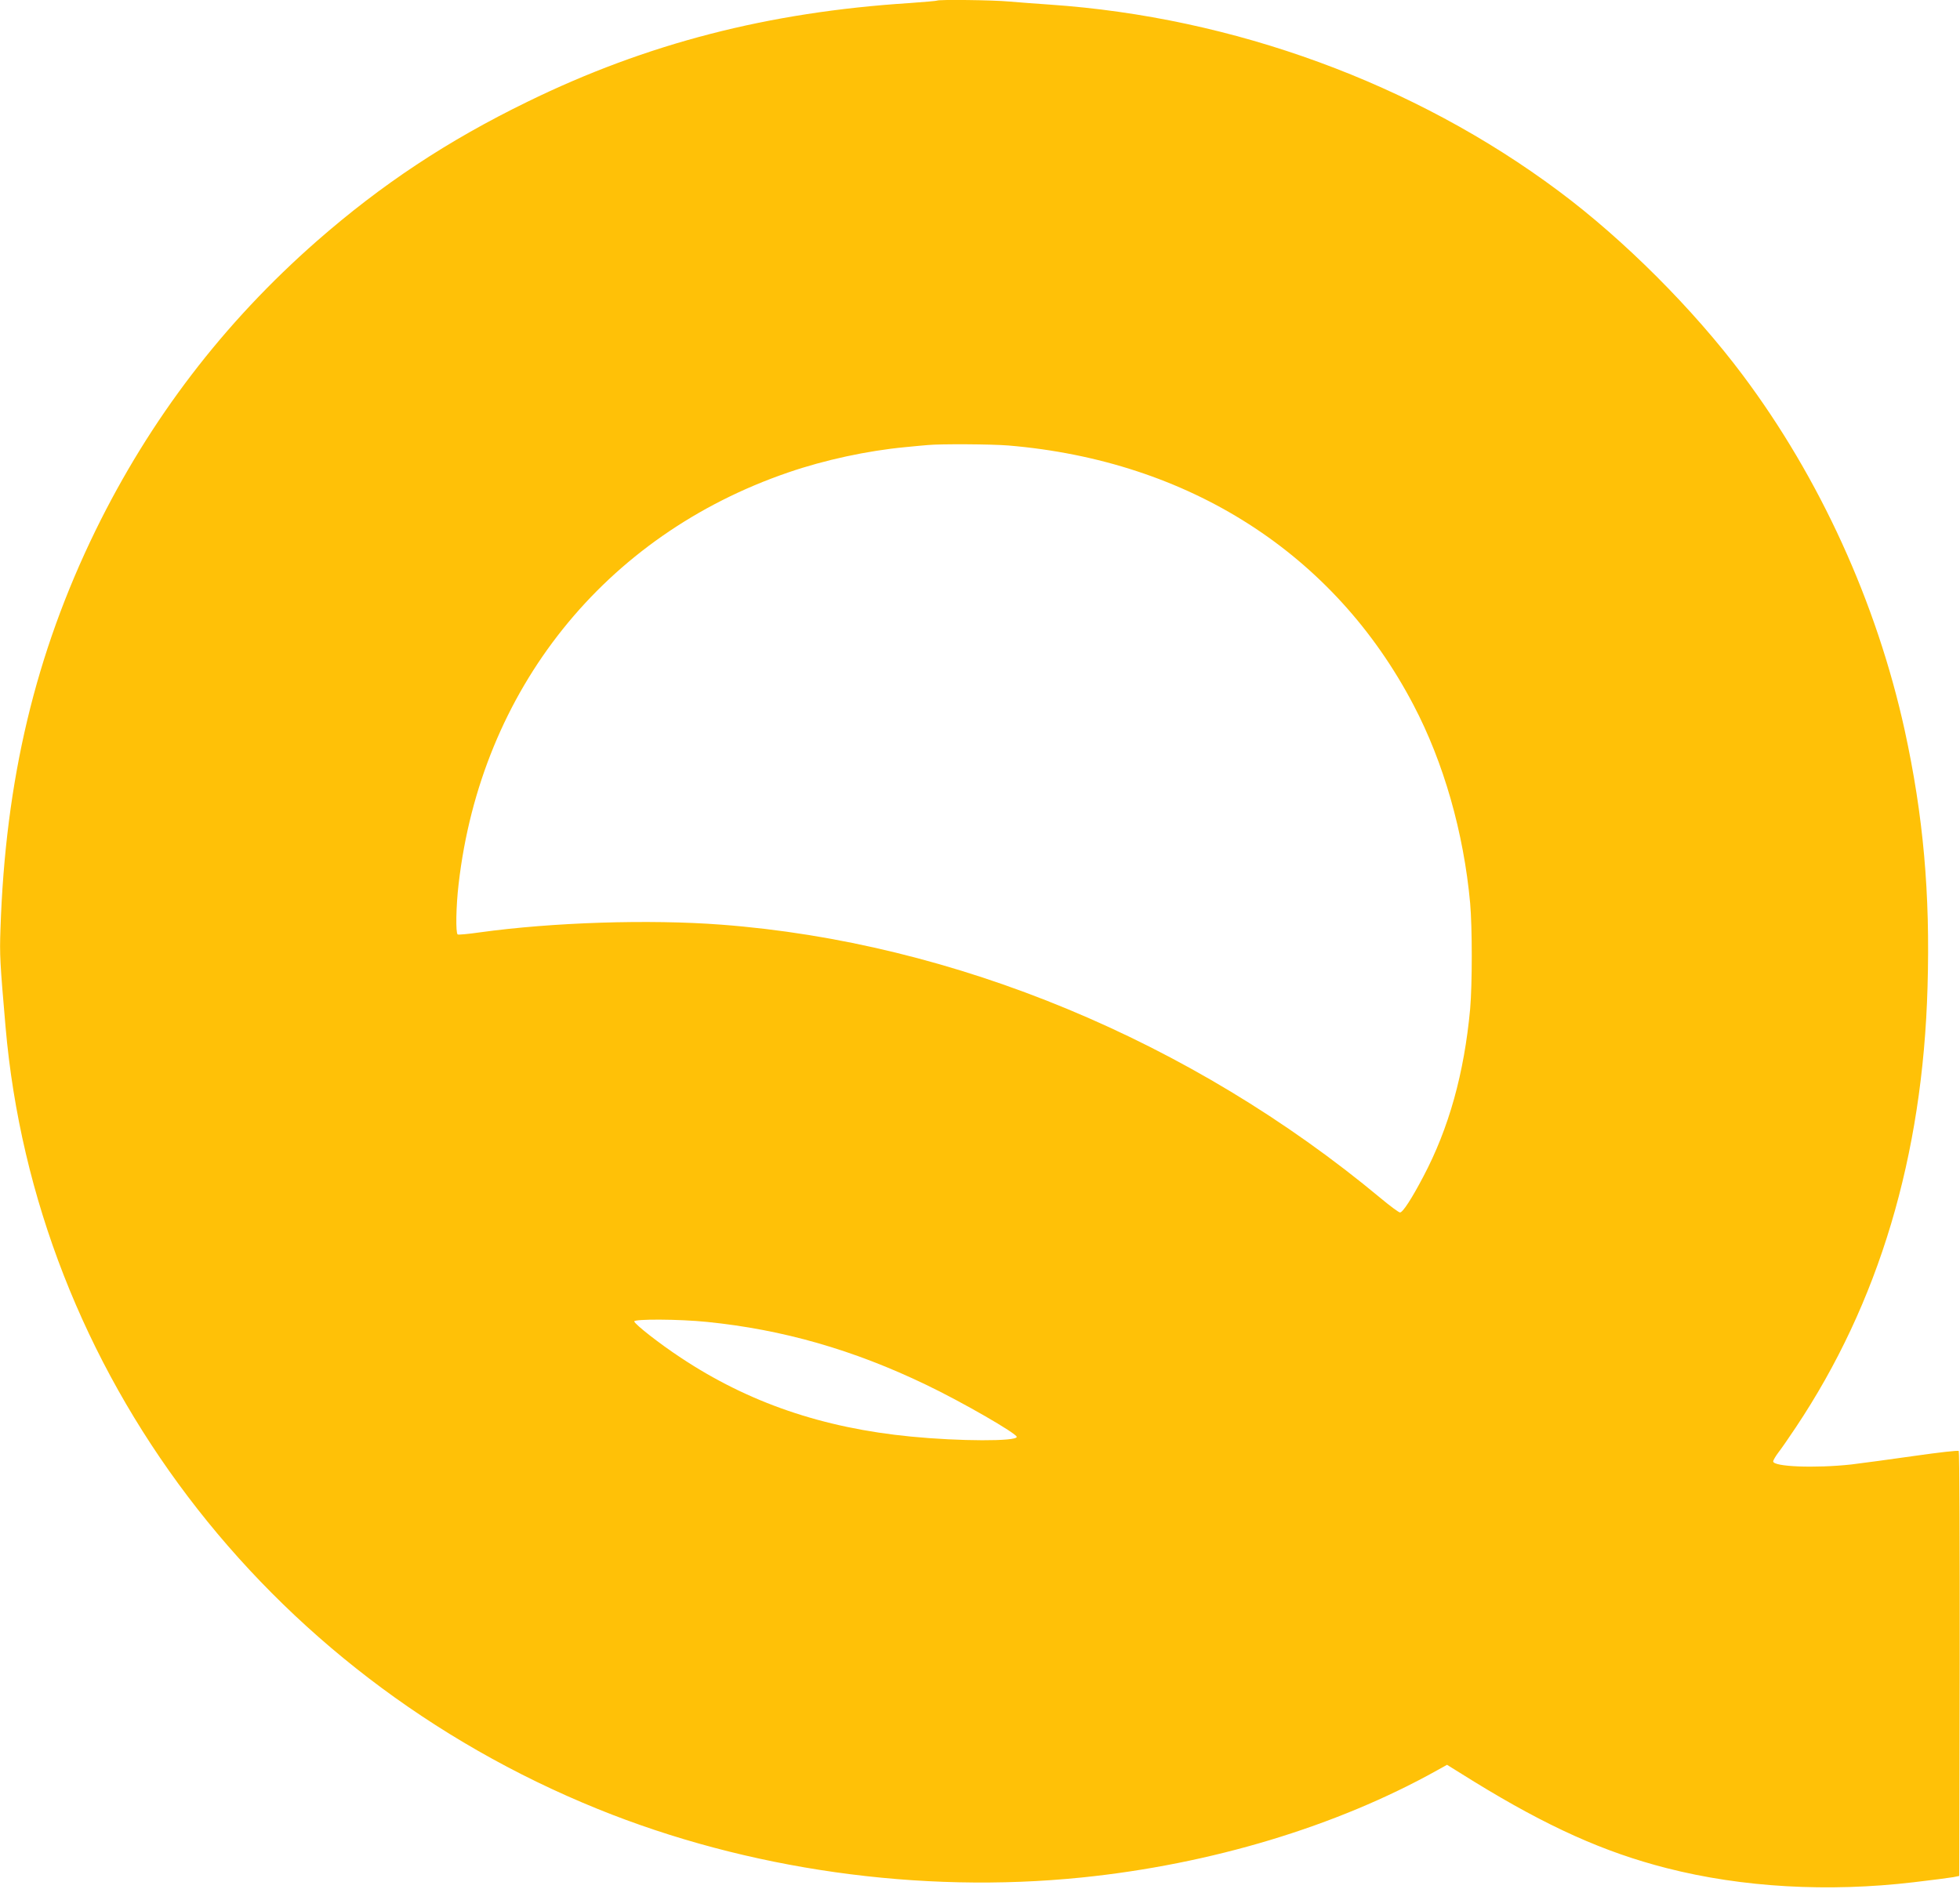 <?xml version="1.0" standalone="no"?>
<!DOCTYPE svg PUBLIC "-//W3C//DTD SVG 20010904//EN"
 "http://www.w3.org/TR/2001/REC-SVG-20010904/DTD/svg10.dtd">
<svg version="1.0" xmlns="http://www.w3.org/2000/svg"
 width="1280pt" height="1234pt" viewBox="0 0 1280 1234"
 preserveAspectRatio="xMidYMid meet">
<g transform="translate(0,1234) scale(0.1,-0.1)"
fill="#ffc107" stroke="none">
<path d="M6119 12336 c-2 -2 -83 -9 -179 -16 -922 -59 -1717 -264 -2496 -645
-521 -254 -950 -538 -1374 -909 -611 -536 -1089 -1162 -1446 -1891 -393 -806
-589 -1629 -621 -2605 -6 -169 -3 -217 33 -635 195 -2254 1690 -4229 3869
-5112 977 -396 2101 -555 3160 -447 842 86 1663 333 2322 701 l63 35 177 -110
c480 -295 850 -461 1258 -565 492 -126 1054 -158 1613 -92 119 14 235 29 257
33 l40 8 3 1384 c1 761 -2 1388 -6 1392 -5 5 -134 -10 -288 -32 -153 -22 -340
-47 -413 -56 -239 -26 -511 -15 -511 20 0 7 15 33 33 57 19 24 70 98 114 164
543 813 830 1772 861 2878 18 614 -28 1121 -149 1676 -183 834 -554 1648
-1058 2321 -321 429 -775 884 -1202 1202 -942 703 -2123 1136 -3324 1218 -88
6 -207 15 -265 20 -103 10 -463 14 -471 6z m466 -2906 c1179 -99 2128 -706
2646 -1695 197 -375 328 -834 370 -1295 14 -160 14 -529 0 -690 -39 -422 -139
-780 -306 -1096 -75 -143 -134 -234 -152 -234 -8 0 -65 42 -126 93 -1236 1029
-2786 1672 -4307 1787 -471 36 -1103 15 -1574 -50 -76 -11 -142 -17 -147 -14
-14 8 -11 185 6 329 146 1270 953 2278 2153 2689 238 82 518 142 762 165 63 6
131 13 150 14 82 8 414 6 525 -3z m-1967 -5725 c495 -50 955 -182 1429 -410
236 -113 593 -319 593 -341 0 -30 -374 -29 -690 2 -579 56 -1064 223 -1505
516 -138 91 -296 215 -303 236 -5 17 292 16 476 -3z"/>
</g>
</svg>
